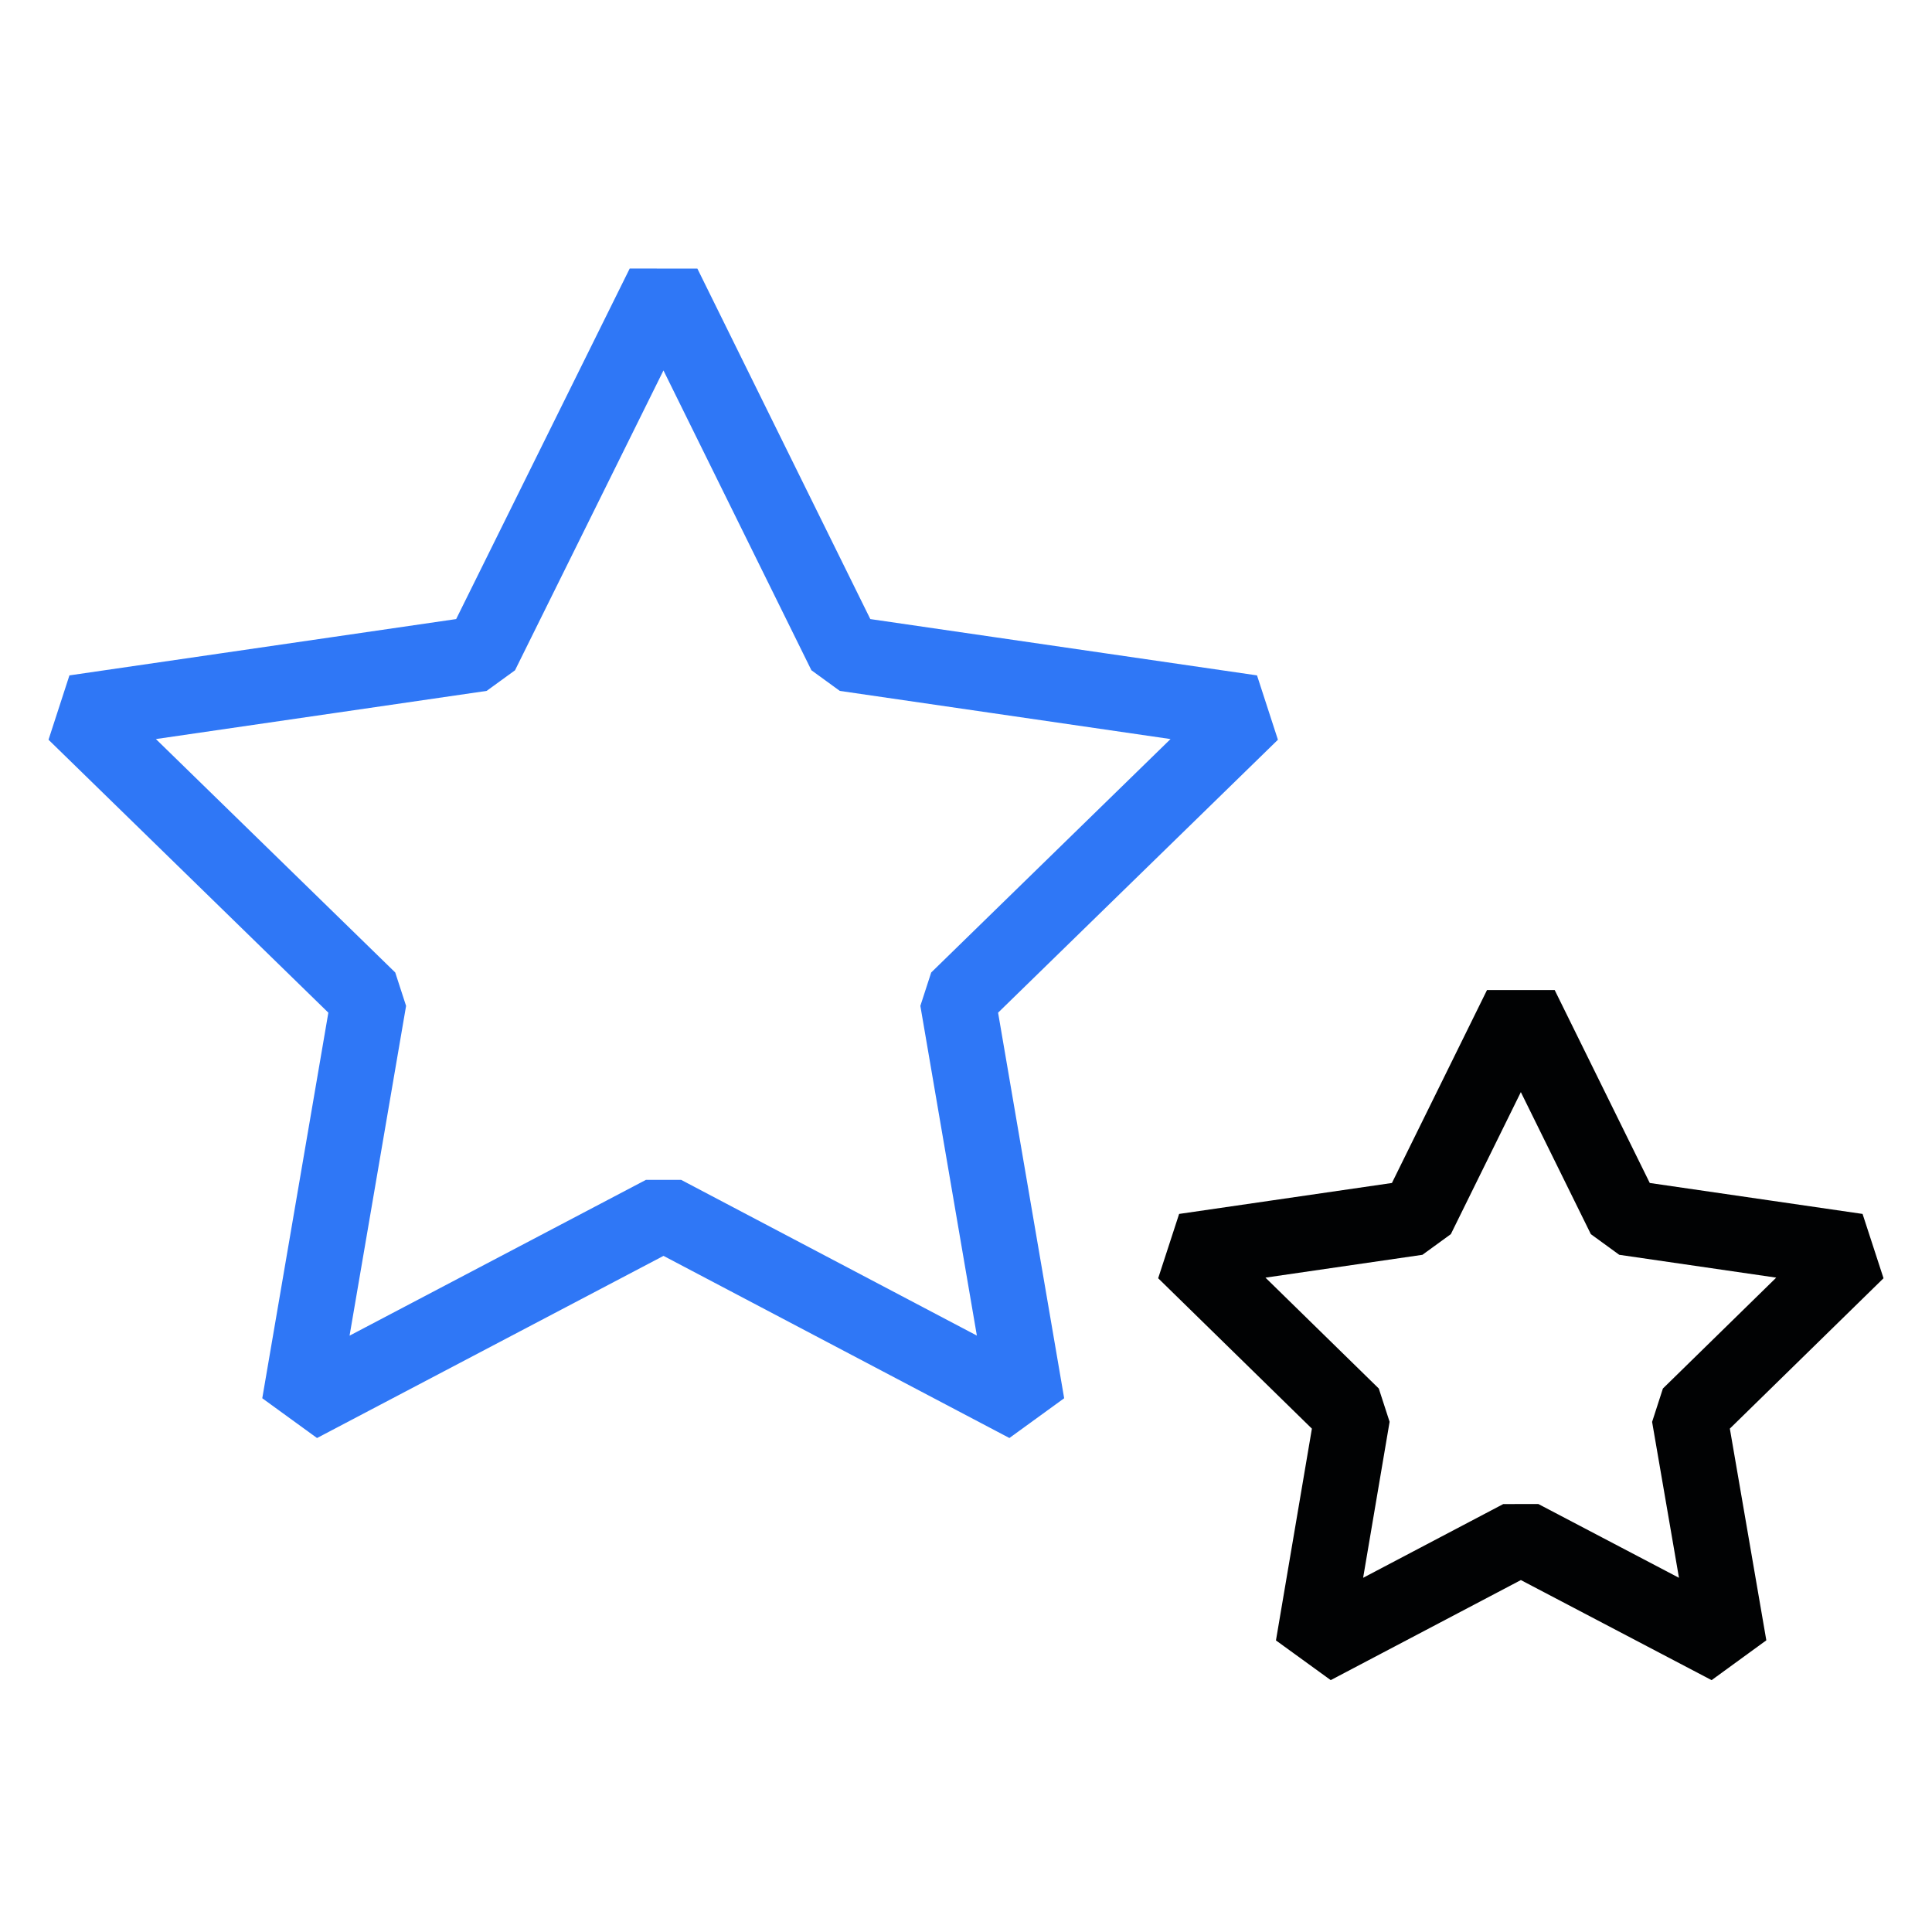 <?xml version="1.0" encoding="utf-8"?>
<!-- Generator: Adobe Illustrator 28.1.0, SVG Export Plug-In . SVG Version: 6.00 Build 0)  -->
<svg version="1.1" id="Layer_1" xmlns="http://www.w3.org/2000/svg" xmlns:xlink="http://www.w3.org/1999/xlink" x="0px" y="0px"
	 viewBox="0 0 32 32" style="enable-background:new 0 0 32 32;" xml:space="preserve">
<style type="text/css">
	.st0{fill:none;stroke:#2F77F6;stroke-width:1.25;stroke-linejoin:bevel;}
	.st1{fill:none;stroke:#010203;stroke-width:1.25;stroke-linejoin:bevel;}
	.st2{fill:none;stroke:#0077FF;stroke-width:1.25;stroke-linejoin:bevel;}
</style>
<g id="Icons">
	<polygon class="st0" points="10.99,4.725 14,10.825 20.73,11.805 15.86,16.555 
		17.01,23.265 10.99,20.095 4.96,23.265 6.11,16.555 1.24,11.805 
		7.97,10.825 	"/>
	<polygon class="st1" points="25.19,16.675 26.91,20.165 30.76,20.725 27.98,23.445 
		28.64,27.275 25.19,25.465 21.75,27.275 22.4,23.445 19.62,20.725 
		23.47,20.165 	"/>
</g>
</svg>
